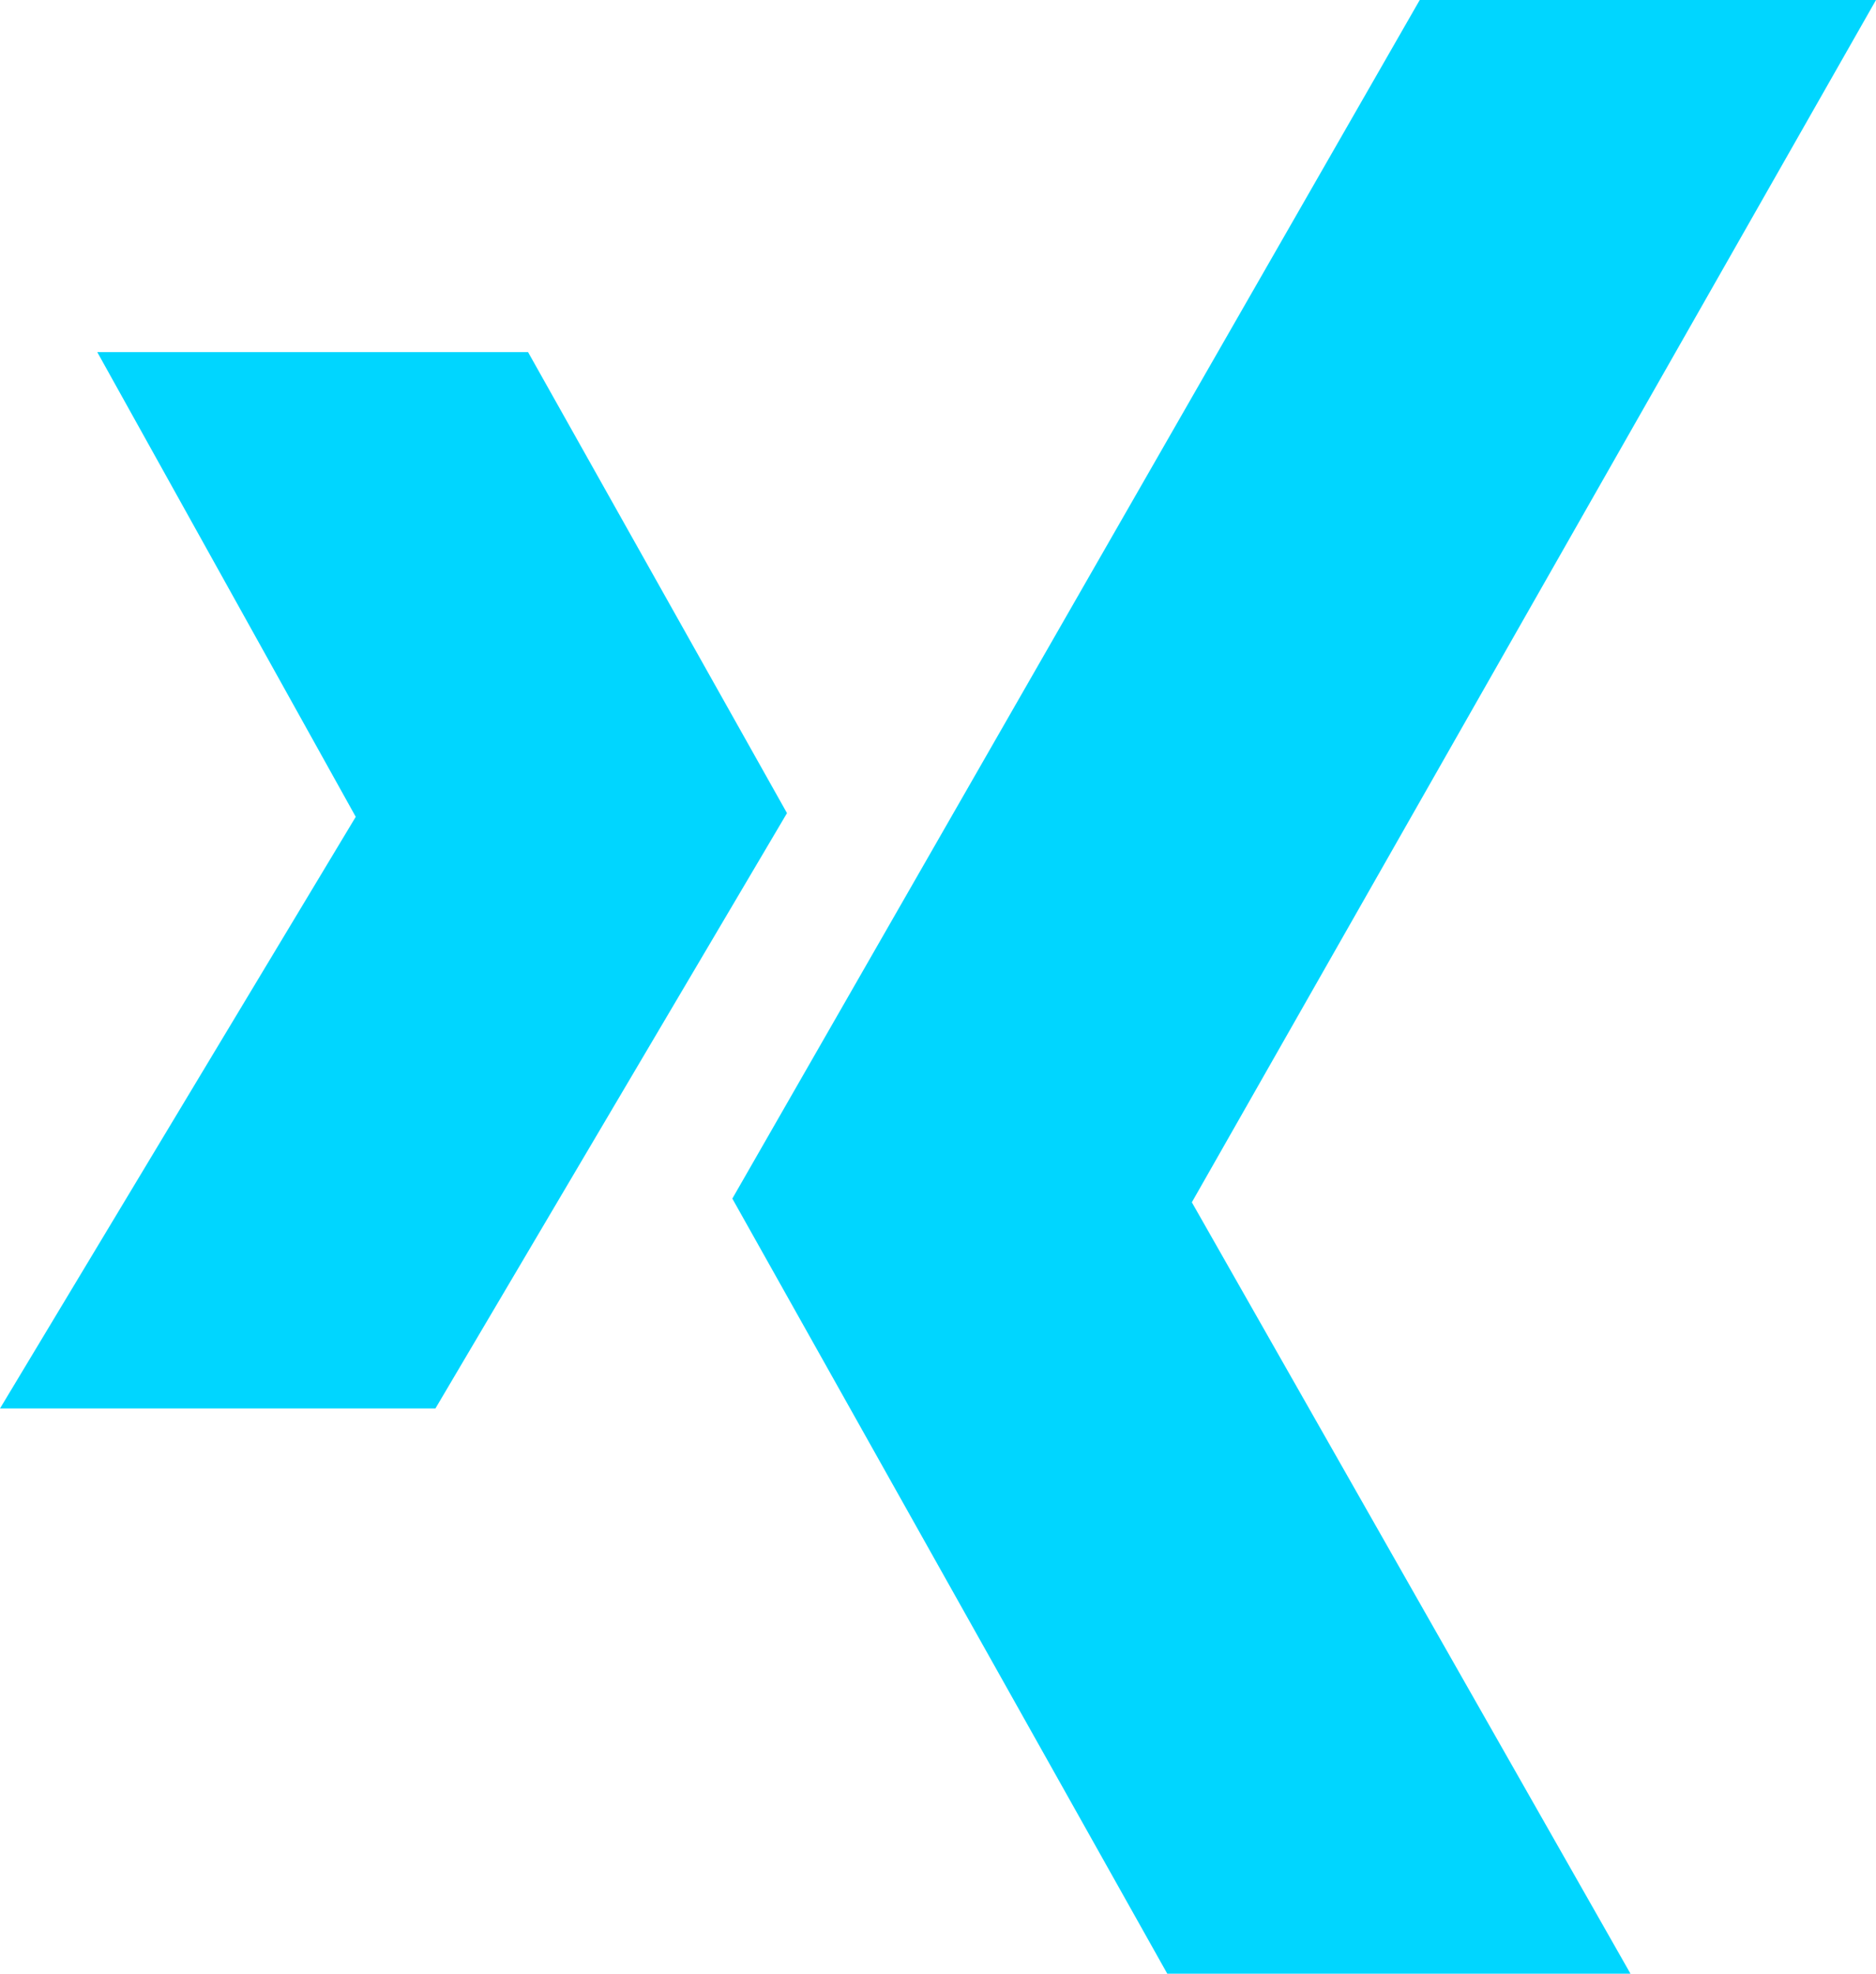 <?xml version="1.0" encoding="UTF-8"?>
<svg id="Ebene_1" xmlns="http://www.w3.org/2000/svg" version="1.1" viewBox="0 0 405 426">
  <!-- Generator: Adobe Illustrator 29.8.3, SVG Export Plug-In . SVG Version: 2.1.1 Build 3)  -->
  <defs>
    <style>
      .st0 {
        fill: #00d6ff;
      }
    </style>
  </defs>
  <polygon class="st0" points="405 0 257.3 259.5 352 426 252 426 158.1 258.7 306.5 0 405 0"/>
  <polygon class="st0" points="114 76 169.9 175.5 94 304 0 304 76.8 176.3 21 76 114 76"/>
</svg>